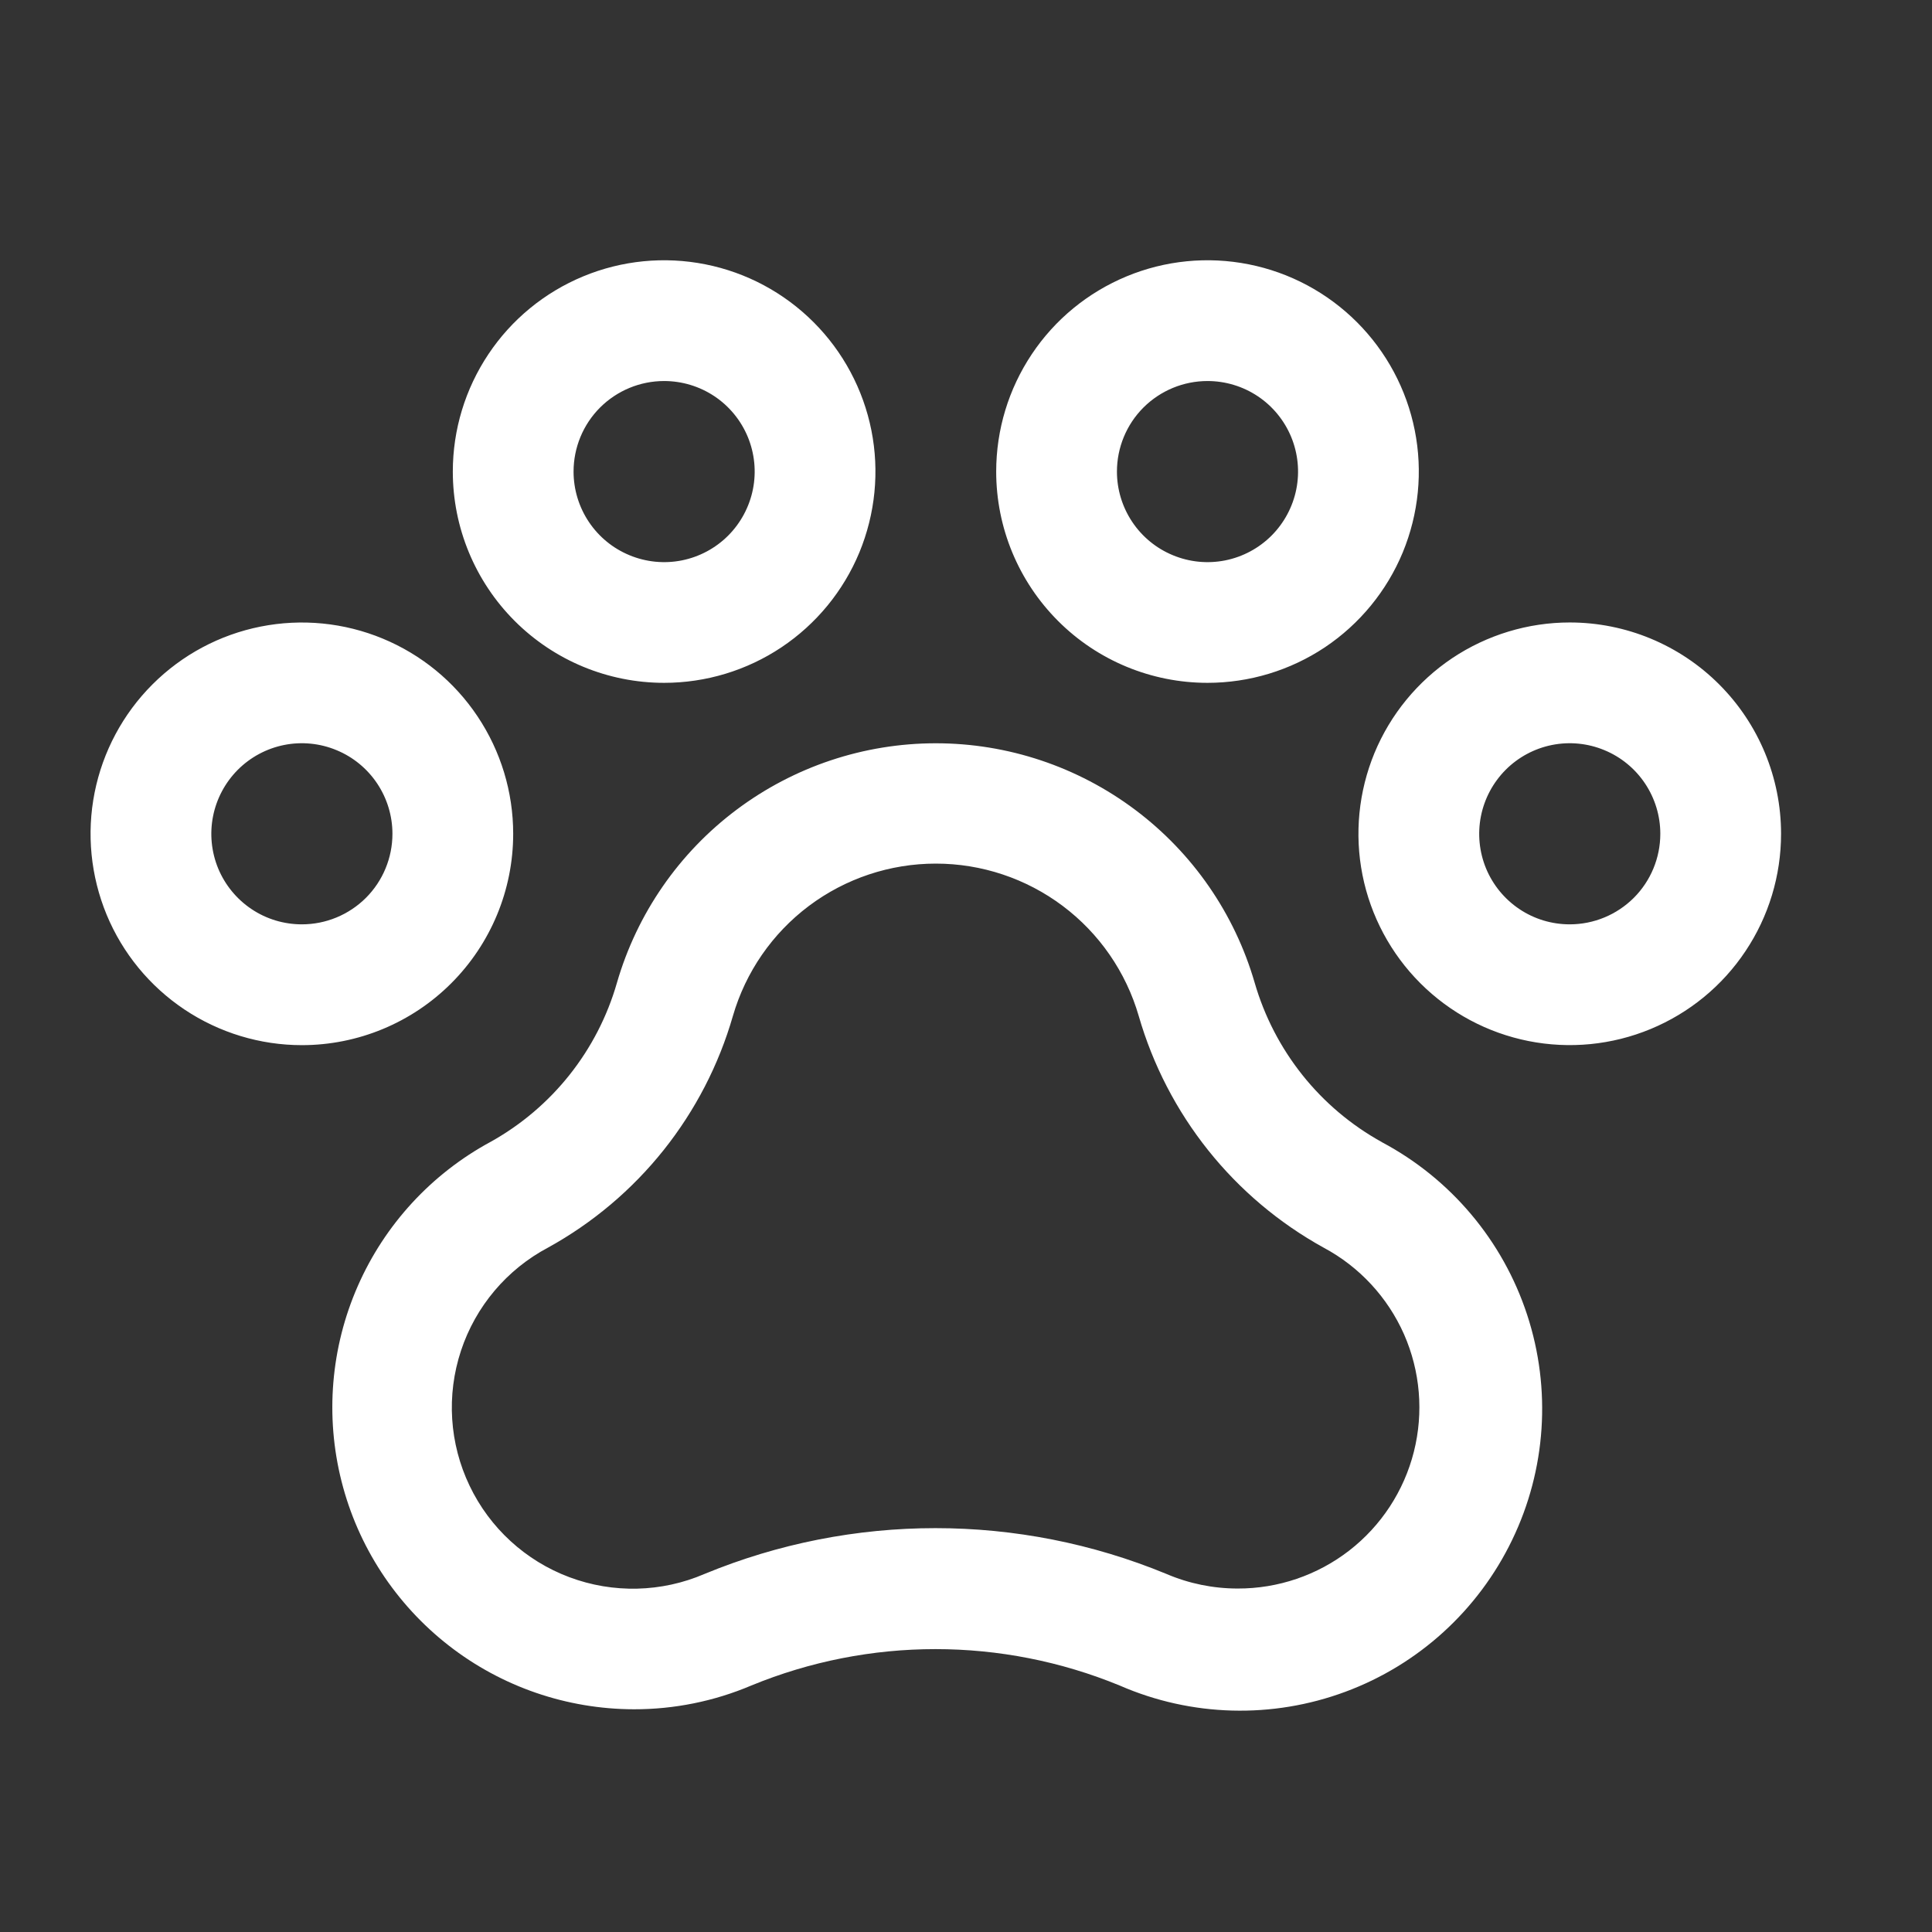 <svg width="32" height="32" viewBox="0 0 32 32" fill="none" xmlns="http://www.w3.org/2000/svg">
<rect x="0" y="0" width="32" height="32" fill="#333333" stroke="none"/>
<path d="M26 10.31C25.308 10.31 24.631 10.516 24.055 10.9C23.48 11.285 23.031 11.832 22.766 12.471C22.502 13.111 22.432 13.814 22.567 14.493C22.702 15.172 23.036 15.796 23.525 16.285C24.015 16.775 24.638 17.108 25.317 17.243C25.996 17.378 26.7 17.309 27.339 17.044C27.979 16.779 28.526 16.331 28.91 15.755C29.295 15.18 29.5 14.503 29.5 13.81C29.5 12.882 29.131 11.992 28.475 11.336C27.819 10.679 26.928 10.31 26 10.31ZM26 15.31C25.703 15.31 25.413 15.223 25.167 15.058C24.92 14.893 24.728 14.659 24.614 14.385C24.501 14.111 24.471 13.809 24.529 13.518C24.587 13.227 24.73 12.96 24.939 12.75C25.149 12.54 25.416 12.397 25.707 12.339C25.998 12.281 26.3 12.311 26.574 12.425C26.848 12.538 27.082 12.73 27.247 12.977C27.412 13.224 27.5 13.514 27.5 13.81C27.5 14.208 27.342 14.59 27.061 14.871C26.779 15.152 26.398 15.31 26 15.31ZM8.5 13.81C8.5 13.118 8.295 12.442 7.91 11.866C7.526 11.29 6.979 10.842 6.339 10.577C5.7 10.312 4.996 10.243 4.317 10.378C3.638 10.513 3.015 10.846 2.525 11.336C2.036 11.825 1.702 12.449 1.567 13.128C1.432 13.807 1.502 14.51 1.766 15.15C2.031 15.79 2.48 16.336 3.056 16.721C3.631 17.105 4.308 17.311 5 17.311C5.928 17.311 6.819 16.942 7.475 16.285C8.131 15.629 8.5 14.739 8.5 13.81ZM5 15.31C4.703 15.31 4.413 15.223 4.167 15.058C3.92 14.893 3.728 14.659 3.614 14.385C3.501 14.111 3.471 13.809 3.529 13.518C3.587 13.227 3.73 12.96 3.939 12.75C4.149 12.54 4.416 12.397 4.707 12.339C4.998 12.281 5.3 12.311 5.574 12.425C5.848 12.538 6.082 12.73 6.247 12.977C6.412 13.224 6.5 13.514 6.5 13.81C6.5 14.208 6.342 14.59 6.061 14.871C5.779 15.152 5.398 15.31 5 15.31ZM11 11.31C11.692 11.31 12.369 11.105 12.944 10.721C13.52 10.336 13.969 9.789 14.234 9.15C14.498 8.51 14.568 7.807 14.433 7.128C14.298 6.449 13.964 5.825 13.475 5.336C12.985 4.846 12.362 4.513 11.683 4.378C11.004 4.243 10.3 4.312 9.661 4.577C9.021 4.842 8.474 5.29 8.09 5.866C7.705 6.442 7.5 7.118 7.5 7.811C7.5 8.739 7.869 9.629 8.525 10.285C9.182 10.942 10.072 11.31 11 11.31ZM11 6.311C11.297 6.311 11.587 6.399 11.833 6.563C12.08 6.728 12.272 6.962 12.386 7.237C12.499 7.511 12.529 7.812 12.471 8.103C12.413 8.394 12.27 8.661 12.061 8.871C11.851 9.081 11.584 9.224 11.293 9.282C11.002 9.34 10.7 9.31 10.426 9.196C10.152 9.083 9.918 8.891 9.753 8.644C9.588 8.397 9.5 8.107 9.5 7.811C9.5 7.413 9.658 7.031 9.939 6.75C10.221 6.469 10.602 6.311 11 6.311ZM20 11.31C20.692 11.31 21.369 11.105 21.945 10.721C22.52 10.336 22.969 9.789 23.234 9.15C23.498 8.51 23.568 7.807 23.433 7.128C23.298 6.449 22.964 5.825 22.475 5.336C21.985 4.846 21.362 4.513 20.683 4.378C20.004 4.243 19.3 4.312 18.661 4.577C18.021 4.842 17.474 5.29 17.09 5.866C16.705 6.442 16.5 7.118 16.5 7.811C16.5 8.739 16.869 9.629 17.525 10.285C18.181 10.942 19.072 11.31 20 11.31ZM20 6.311C20.297 6.311 20.587 6.399 20.833 6.563C21.08 6.728 21.272 6.962 21.386 7.237C21.499 7.511 21.529 7.812 21.471 8.103C21.413 8.394 21.27 8.661 21.061 8.871C20.851 9.081 20.584 9.224 20.293 9.282C20.002 9.34 19.7 9.31 19.426 9.196C19.152 9.083 18.918 8.891 18.753 8.644C18.588 8.397 18.5 8.107 18.5 7.811C18.5 7.413 18.658 7.031 18.939 6.75C19.221 6.469 19.602 6.311 20 6.311ZM22.89 18.918C22.382 18.638 21.934 18.26 21.573 17.807C21.211 17.353 20.942 16.833 20.781 16.276C20.449 15.132 19.754 14.127 18.802 13.413C17.849 12.698 16.691 12.311 15.5 12.311C14.309 12.311 13.151 12.698 12.198 13.413C11.246 14.127 10.551 15.132 10.219 16.276C9.898 17.397 9.145 18.346 8.125 18.913C7.147 19.442 6.373 20.282 5.926 21.301C5.479 22.319 5.384 23.457 5.657 24.536C5.929 25.614 6.554 26.57 7.431 27.254C8.308 27.938 9.388 28.309 10.5 28.311C11.166 28.312 11.826 28.179 12.44 27.919C14.396 27.113 16.592 27.113 18.549 27.919C19.734 28.435 21.072 28.471 22.284 28.021C23.495 27.572 24.485 26.67 25.046 25.506C25.608 24.343 25.697 23.007 25.295 21.779C24.893 20.551 24.031 19.526 22.89 18.919V18.918ZM20.5 26.311C20.094 26.311 19.692 26.229 19.319 26.069C16.869 25.058 14.119 25.058 11.67 26.069C10.958 26.376 10.155 26.395 9.43 26.123C8.704 25.851 8.112 25.308 7.778 24.609C7.443 23.91 7.392 23.109 7.635 22.373C7.878 21.637 8.396 21.024 9.081 20.662C9.818 20.255 10.467 19.707 10.992 19.049C11.516 18.391 11.906 17.637 12.139 16.828C12.35 16.1 12.792 15.46 13.398 15.005C14.004 14.55 14.742 14.304 15.5 14.304C16.258 14.304 16.996 14.55 17.602 15.005C18.208 15.46 18.65 16.1 18.861 16.828C19.095 17.638 19.486 18.394 20.012 19.053C20.538 19.712 21.189 20.26 21.927 20.667C22.517 20.983 22.984 21.488 23.255 22.1C23.524 22.712 23.582 23.397 23.418 24.046C23.254 24.695 22.878 25.27 22.349 25.681C21.82 26.091 21.169 26.313 20.5 26.311Z" fill="white"/>
</svg>
